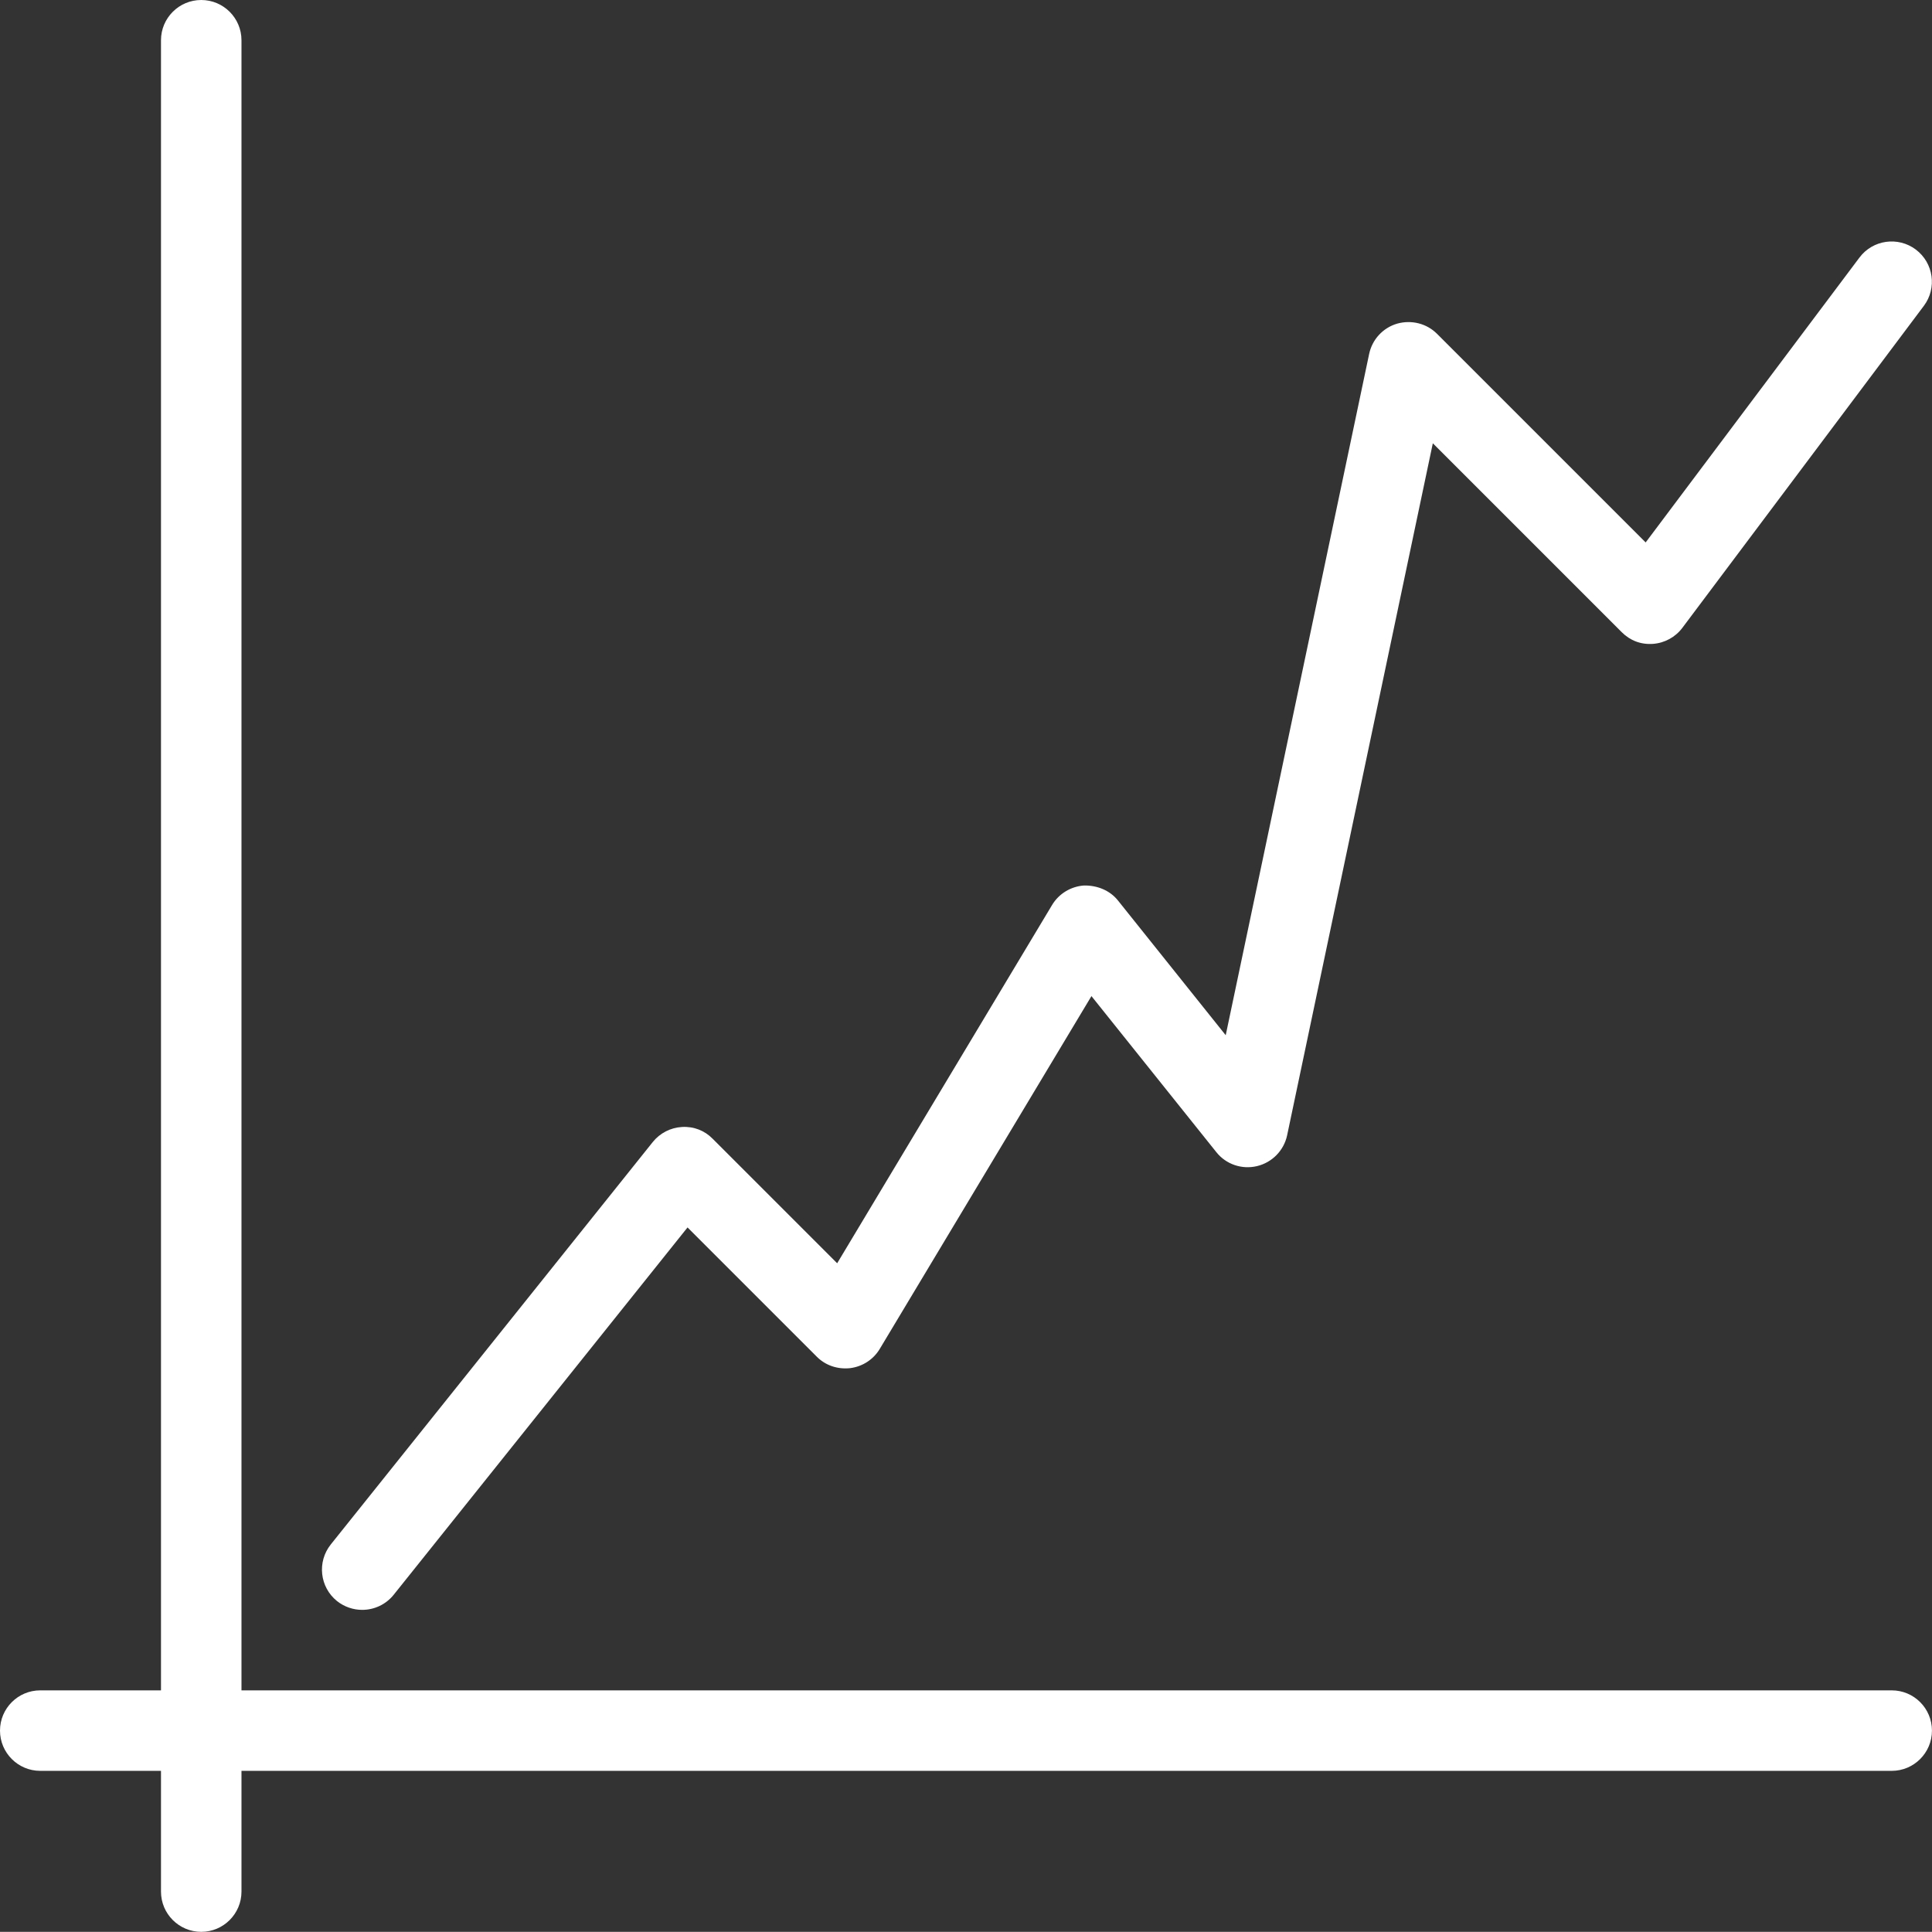<?xml version="1.0" encoding="utf-8"?>
<!-- Generator: Adobe Illustrator 21.0.1, SVG Export Plug-In . SVG Version: 6.00 Build 0)  -->
<svg version="1.1" baseProfile="tiny" id="Layer_1" xmlns="http://www.w3.org/2000/svg" xmlns:xlink="http://www.w3.org/1999/xlink"
	 x="0px" y="0px" viewBox="0 0 48.004 48" xml:space="preserve">
<rect x="0" y="0" width="48.004" height="48" fill="#333333" stroke="none"/>
<path fill="#FFFFFF" d="M47.003,42H6V1c0-0.552-0.448-1-1-1C4.448,0,4,0.448,4,1v41H1c-0.552,0-1,0.448-1,1s0.448,1,1,1h3v3
	c0,0.552,0.448,1,1,1c0.552,0,1-0.448,1-1v-3h41.003c0.552,0,1-0.448,1-1S47.556,42,47.003,42z M8.999,40
	c0.294,0,0.584-0.128,0.782-0.374l7.302-9.128l3.21,3.21c0.216,0.218,0.516,0.32,0.83,0.286c0.306-0.038,0.578-0.214,0.736-0.478
	l5.26-8.766l3.102,3.876c0.24,0.304,0.636,0.438,1.012,0.348c0.376-0.09,0.668-0.388,0.748-0.766l3.62-17.194l4.694,4.694
	c0.206,0.206,0.474,0.312,0.778,0.29c0.288-0.022,0.554-0.166,0.728-0.398l6-8c0.332-0.442,0.242-1.068-0.2-1.4
	c-0.44-0.33-1.068-0.244-1.4,0.2l-5.312,7.078l-5.184-5.184c-0.258-0.258-0.636-0.352-0.992-0.252
	c-0.352,0.104-0.618,0.392-0.694,0.752l-3.564,16.928l-2.676-3.346c-0.204-0.256-0.52-0.38-0.848-0.374
	c-0.326,0.024-0.622,0.204-0.79,0.484l-5.34,8.902l-3.094-3.094c-0.2-0.204-0.472-0.31-0.762-0.292
	c-0.284,0.016-0.548,0.152-0.726,0.374l-8.001,10c-0.344,0.432-0.274,1.06,0.156,1.406C8.559,39.928,8.781,40,8.999,40z"/>
<g>
</g>
<g>
</g>
<g>
</g>
<g>
</g>
<g>
</g>
<g>
</g>
<g>
</g>
<g>
</g>
<g>
</g>
<g>
</g>
<g>
</g>
<g>
</g>
<g>
</g>
<g>
</g>
<g>
</g>
</svg>
